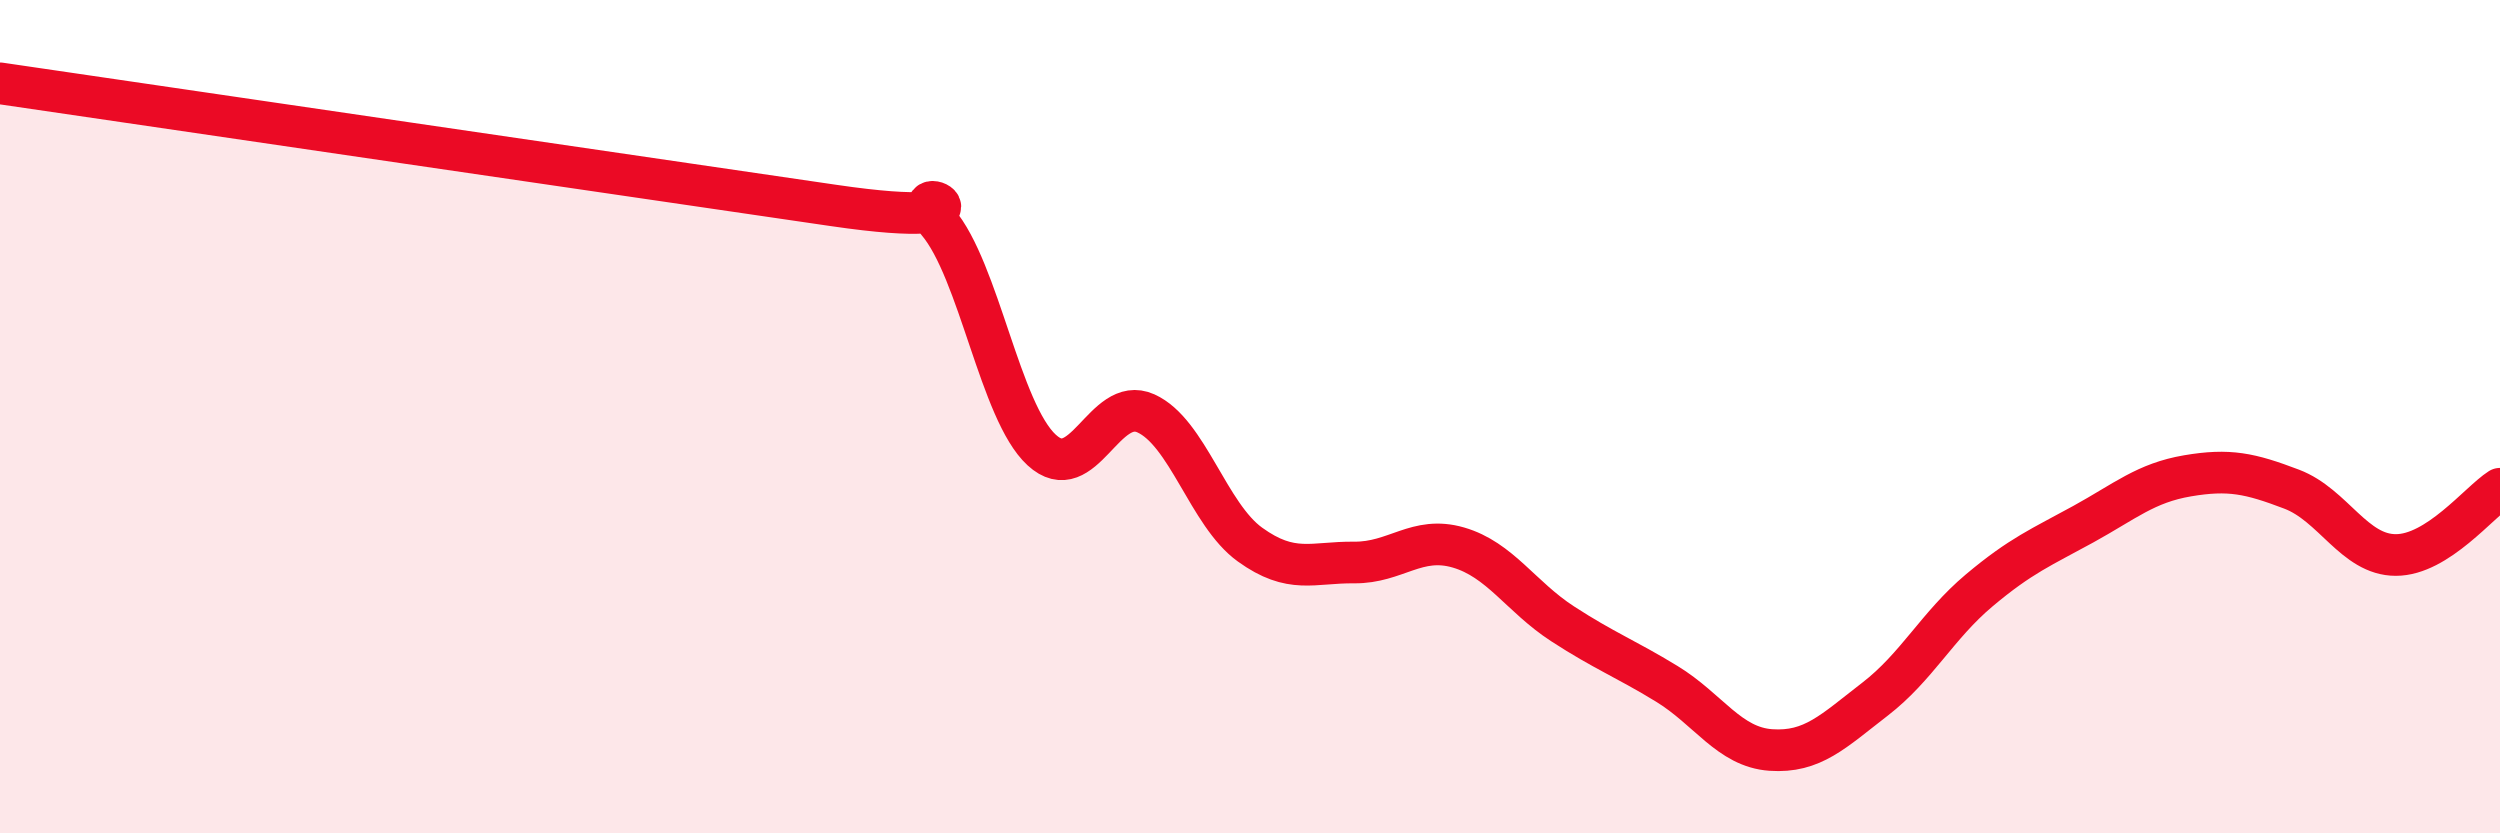 
    <svg width="60" height="20" viewBox="0 0 60 20" xmlns="http://www.w3.org/2000/svg">
      <path
        d="M 0,2 C 4,2.59 15.5,4.27 20,4.93 C 24.5,5.59 21.5,4.15 22.5,5.32 C 23.5,6.49 24,9.88 25,10.8 C 26,11.72 26.5,9.47 27.5,9.92 C 28.5,10.37 29,12.35 30,13.07 C 31,13.79 31.5,13.49 32.5,13.5 C 33.5,13.51 34,12.85 35,13.14 C 36,13.43 36.5,14.32 37.5,14.97 C 38.5,15.62 39,15.8 40,16.41 C 41,17.02 41.5,17.93 42.5,18 C 43.5,18.07 44,17.55 45,16.78 C 46,16.01 46.5,15.01 47.5,14.17 C 48.5,13.33 49,13.13 50,12.58 C 51,12.03 51.5,11.59 52.5,11.42 C 53.5,11.25 54,11.36 55,11.74 C 56,12.12 56.5,13.32 57.5,13.32 C 58.5,13.32 59.5,12.05 60,11.73L60 20L0 20Z"
        fill="#EB0A25"
        opacity="0.1"
        stroke-linecap="round"
        stroke-linejoin="round"
      />
      <path
        d="M 0,2 C 4,2.59 15.5,4.27 20,4.93 C 24.5,5.59 21.5,4.15 22.5,5.32 C 23.5,6.49 24,9.88 25,10.8 C 26,11.72 26.5,9.47 27.5,9.92 C 28.5,10.37 29,12.35 30,13.07 C 31,13.79 31.5,13.49 32.5,13.5 C 33.5,13.51 34,12.85 35,13.14 C 36,13.43 36.5,14.32 37.5,14.97 C 38.5,15.62 39,15.8 40,16.41 C 41,17.02 41.5,17.93 42.5,18 C 43.5,18.07 44,17.55 45,16.78 C 46,16.01 46.5,15.01 47.5,14.17 C 48.5,13.33 49,13.13 50,12.58 C 51,12.03 51.5,11.59 52.5,11.42 C 53.5,11.25 54,11.36 55,11.74 C 56,12.12 56.5,13.32 57.5,13.32 C 58.5,13.32 59.5,12.05 60,11.73"
        stroke="#EB0A25"
        stroke-width="1"
        fill="none"
        stroke-linecap="round"
        stroke-linejoin="round"
      />
    </svg>
  